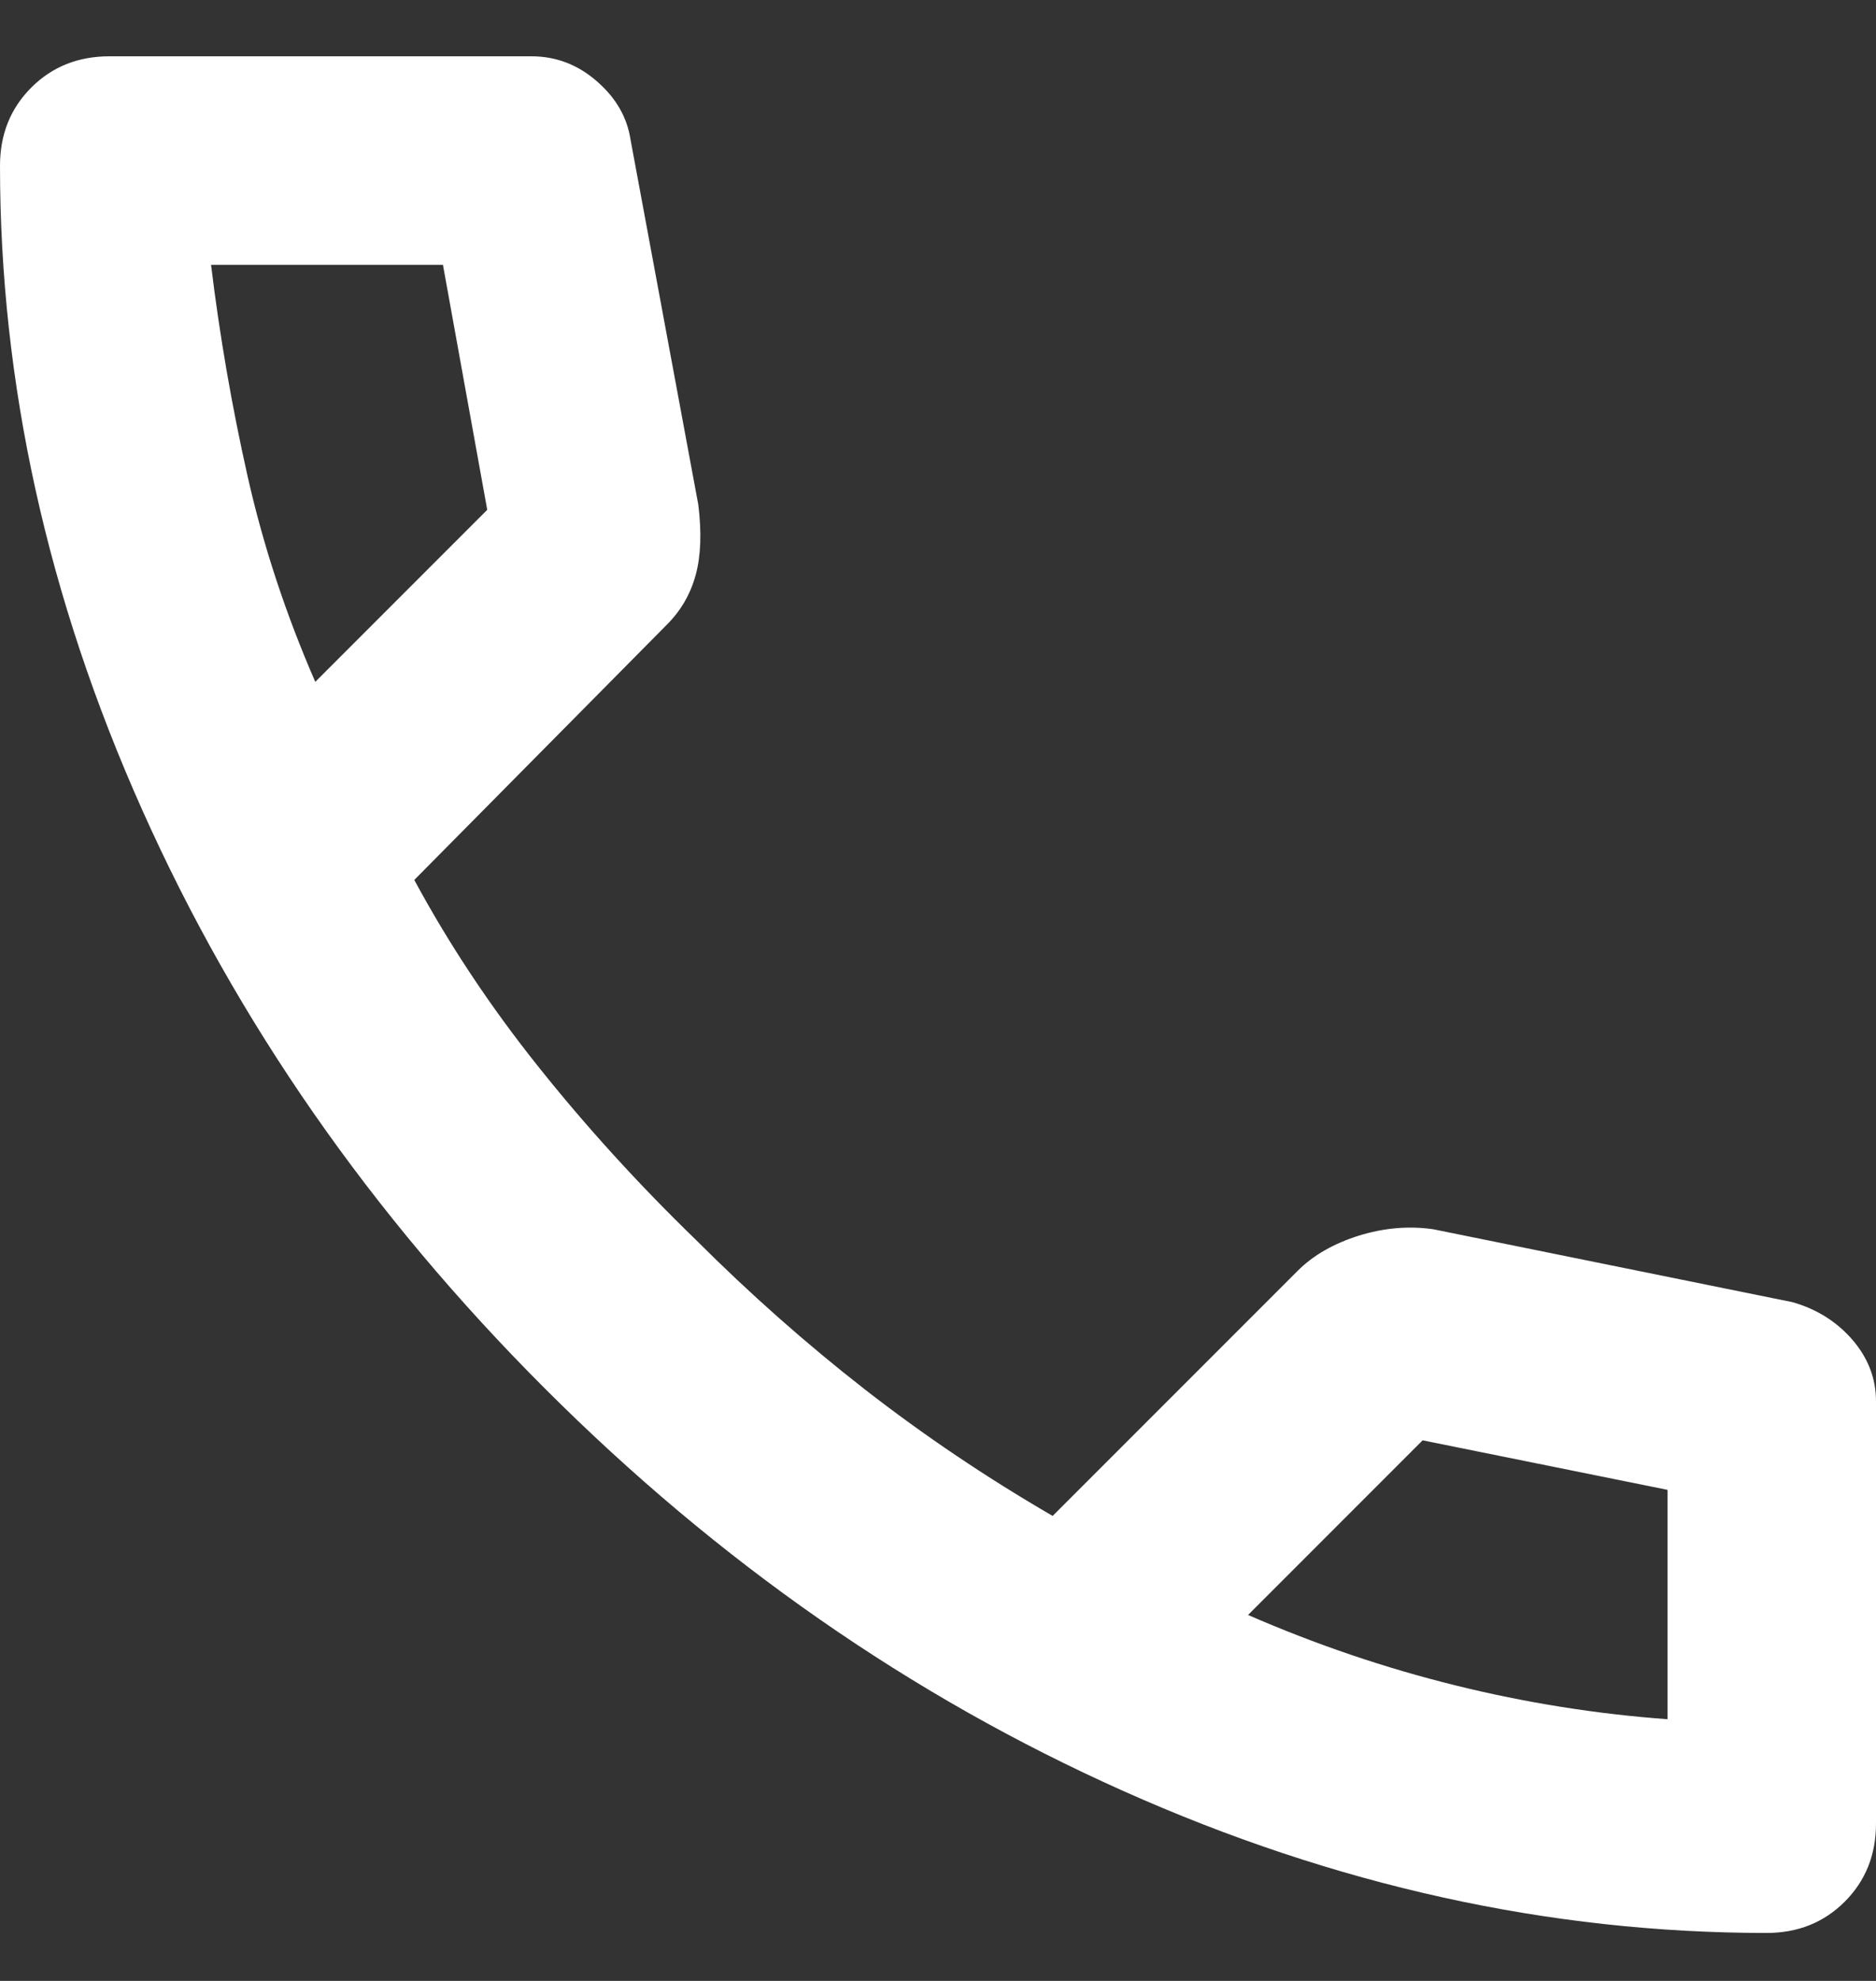 <svg width="18" height="19" viewBox="0 0 18 19" fill="none" xmlns="http://www.w3.org/2000/svg">
<rect x="0" y="0" width="18" height="19" fill="#333333" stroke="none"/>
<path d="M16.95 18.54C14.867 18.54 12.808 18.086 10.775 17.177C8.742 16.269 6.892 14.982 5.225 13.315C3.558 11.648 2.271 9.798 1.363 7.765C0.454 5.732 0 3.673 0 1.59C0 1.29 0.1 1.04 0.3 0.84C0.5 0.64 0.75 0.54 1.05 0.54H5.1C5.333 0.54 5.542 0.619 5.725 0.778C5.908 0.936 6.017 1.123 6.05 1.34L6.7 4.84C6.733 5.107 6.725 5.332 6.675 5.515C6.625 5.698 6.533 5.857 6.4 5.99L3.975 8.44C4.308 9.057 4.704 9.653 5.162 10.227C5.621 10.803 6.125 11.357 6.675 11.89C7.192 12.407 7.733 12.886 8.3 13.328C8.867 13.769 9.467 14.173 10.1 14.54L12.45 12.19C12.6 12.04 12.796 11.928 13.037 11.852C13.279 11.777 13.517 11.757 13.75 11.79L17.2 12.49C17.433 12.557 17.625 12.678 17.775 12.852C17.925 13.027 18 13.223 18 13.44V17.49C18 17.79 17.9 18.04 17.7 18.24C17.5 18.44 17.25 18.54 16.95 18.54ZM3.025 6.54L4.675 4.89L4.25 2.54H2.025C2.108 3.223 2.225 3.898 2.375 4.565C2.525 5.232 2.742 5.89 3.025 6.54ZM11.975 15.49C12.625 15.773 13.287 15.998 13.963 16.165C14.637 16.332 15.317 16.44 16 16.49V14.29L13.65 13.815L11.975 15.49Z" fill="white"/>
</svg>
